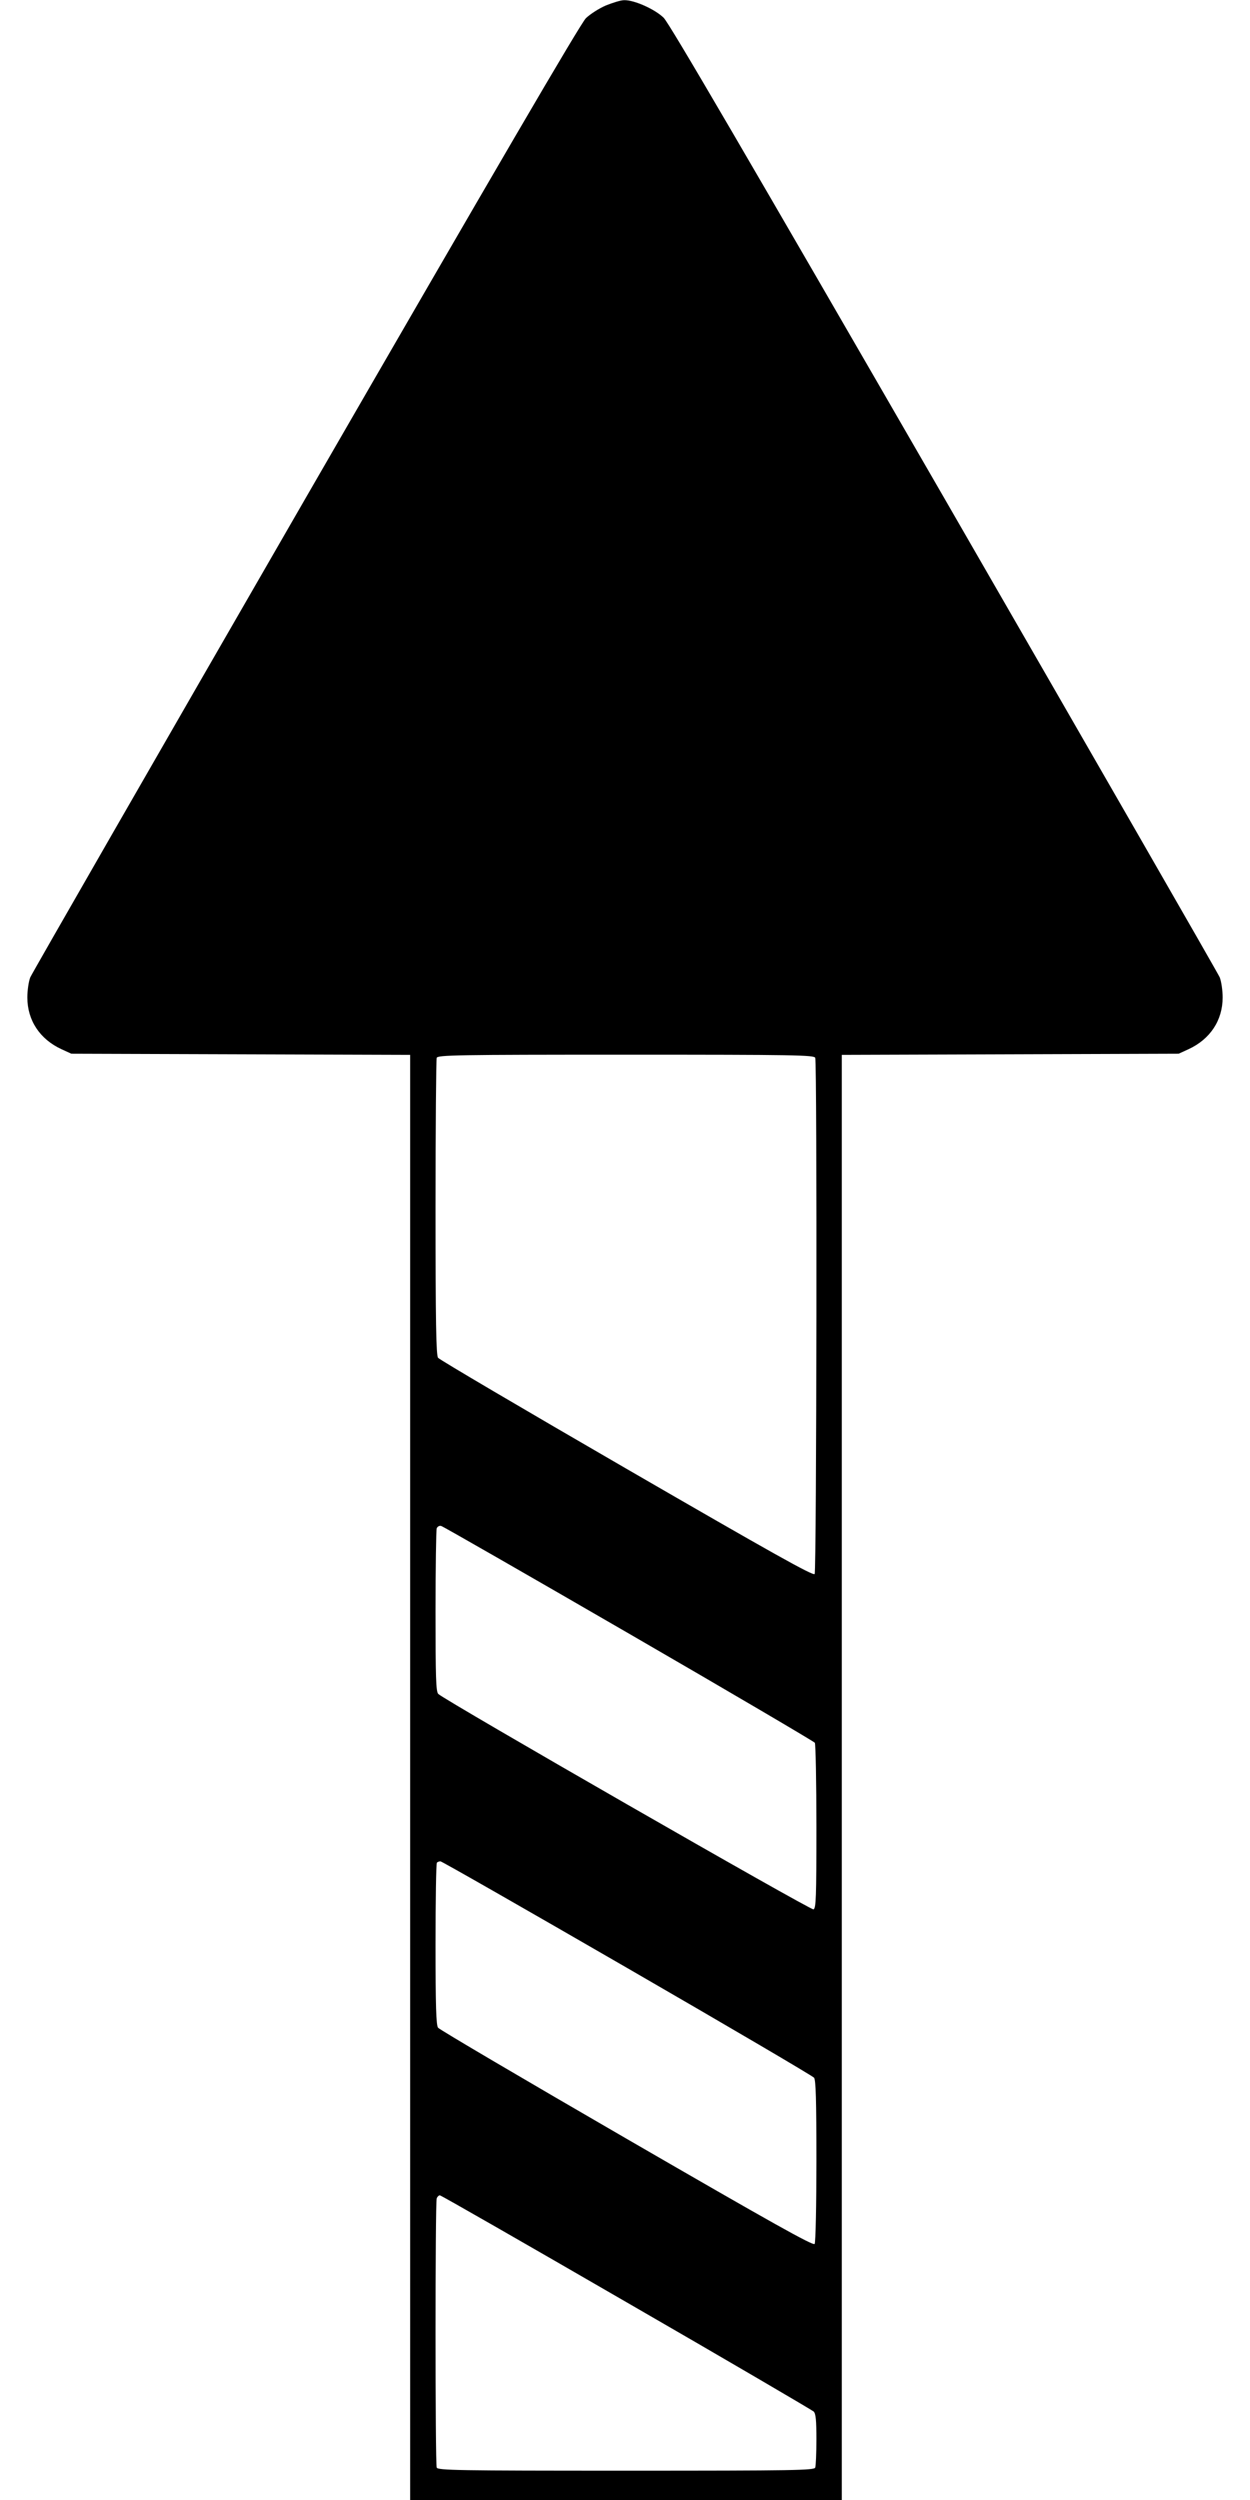 <?xml version="1.0" standalone="no"?>
<!DOCTYPE svg PUBLIC "-//W3C//DTD SVG 20010904//EN"
 "http://www.w3.org/TR/2001/REC-SVG-20010904/DTD/svg10.dtd">
<svg version="1.0" xmlns="http://www.w3.org/2000/svg"
 width="640pt" height="1280pt" viewBox="0 0 640 1280"
 preserveAspectRatio="xMidYMid meet">
<g transform="translate(0,1280) scale(0.1,-0.1)"
fill="#000000" stroke="none">
<path d="M3102 12772 c-35 -15 -80 -44 -102 -65 -27 -26 -467 -780 -1435
-2457 -767 -1330 -1402 -2435 -1410 -2454 -8 -20 -15 -66 -15 -103 0 -117 64
-214 175 -265 l50 -23 868 -3 867 -3 0 -3699 0 -3700 1105 0 1105 0 0 3700 0
3699 863 3 862 3 50 23 c111 51 175 148 175 265 0 37 -7 83 -15 103 -8 19
-643 1123 -1410 2453 -1015 1758 -1407 2430 -1437 2460 -45 44 -152 92 -203
90 -17 0 -58 -13 -93 -27z m1072 -5388 c10 -25 7 -2627 -3 -2643 -7 -11 -219
108 -962 538 -525 304 -960 560 -966 569 -10 12 -13 182 -13 768 0 414 3 759
6 768 6 14 100 16 969 16 869 0 963 -2 969 -16z m-954 -2948 c520 -301 948
-553 952 -559 4 -7 8 -200 8 -430 0 -364 -2 -418 -15 -423 -14 -6 -1889 1071
-1921 1103 -12 12 -14 86 -14 423 0 225 3 416 6 425 4 9 14 15 23 12 9 -2 441
-250 961 -551z m-9 -1712 c519 -300 950 -553 957 -562 9 -12 12 -113 12 -426
0 -226 -4 -417 -9 -425 -7 -11 -219 108 -962 538 -525 304 -960 560 -966 569
-10 12 -13 113 -13 427 0 227 3 415 7 418 3 4 12 7 18 7 7 0 437 -246 956
-546z m-4 -1711 c520 -300 951 -553 959 -560 11 -11 14 -46 14 -143 0 -71 -3
-135 -6 -144 -6 -14 -100 -16 -969 -16 -869 0 -963 2 -969 16 -8 20 -8 1358 0
1378 3 9 11 16 16 16 6 0 435 -246 955 -547z"/>
</g>
</svg>
